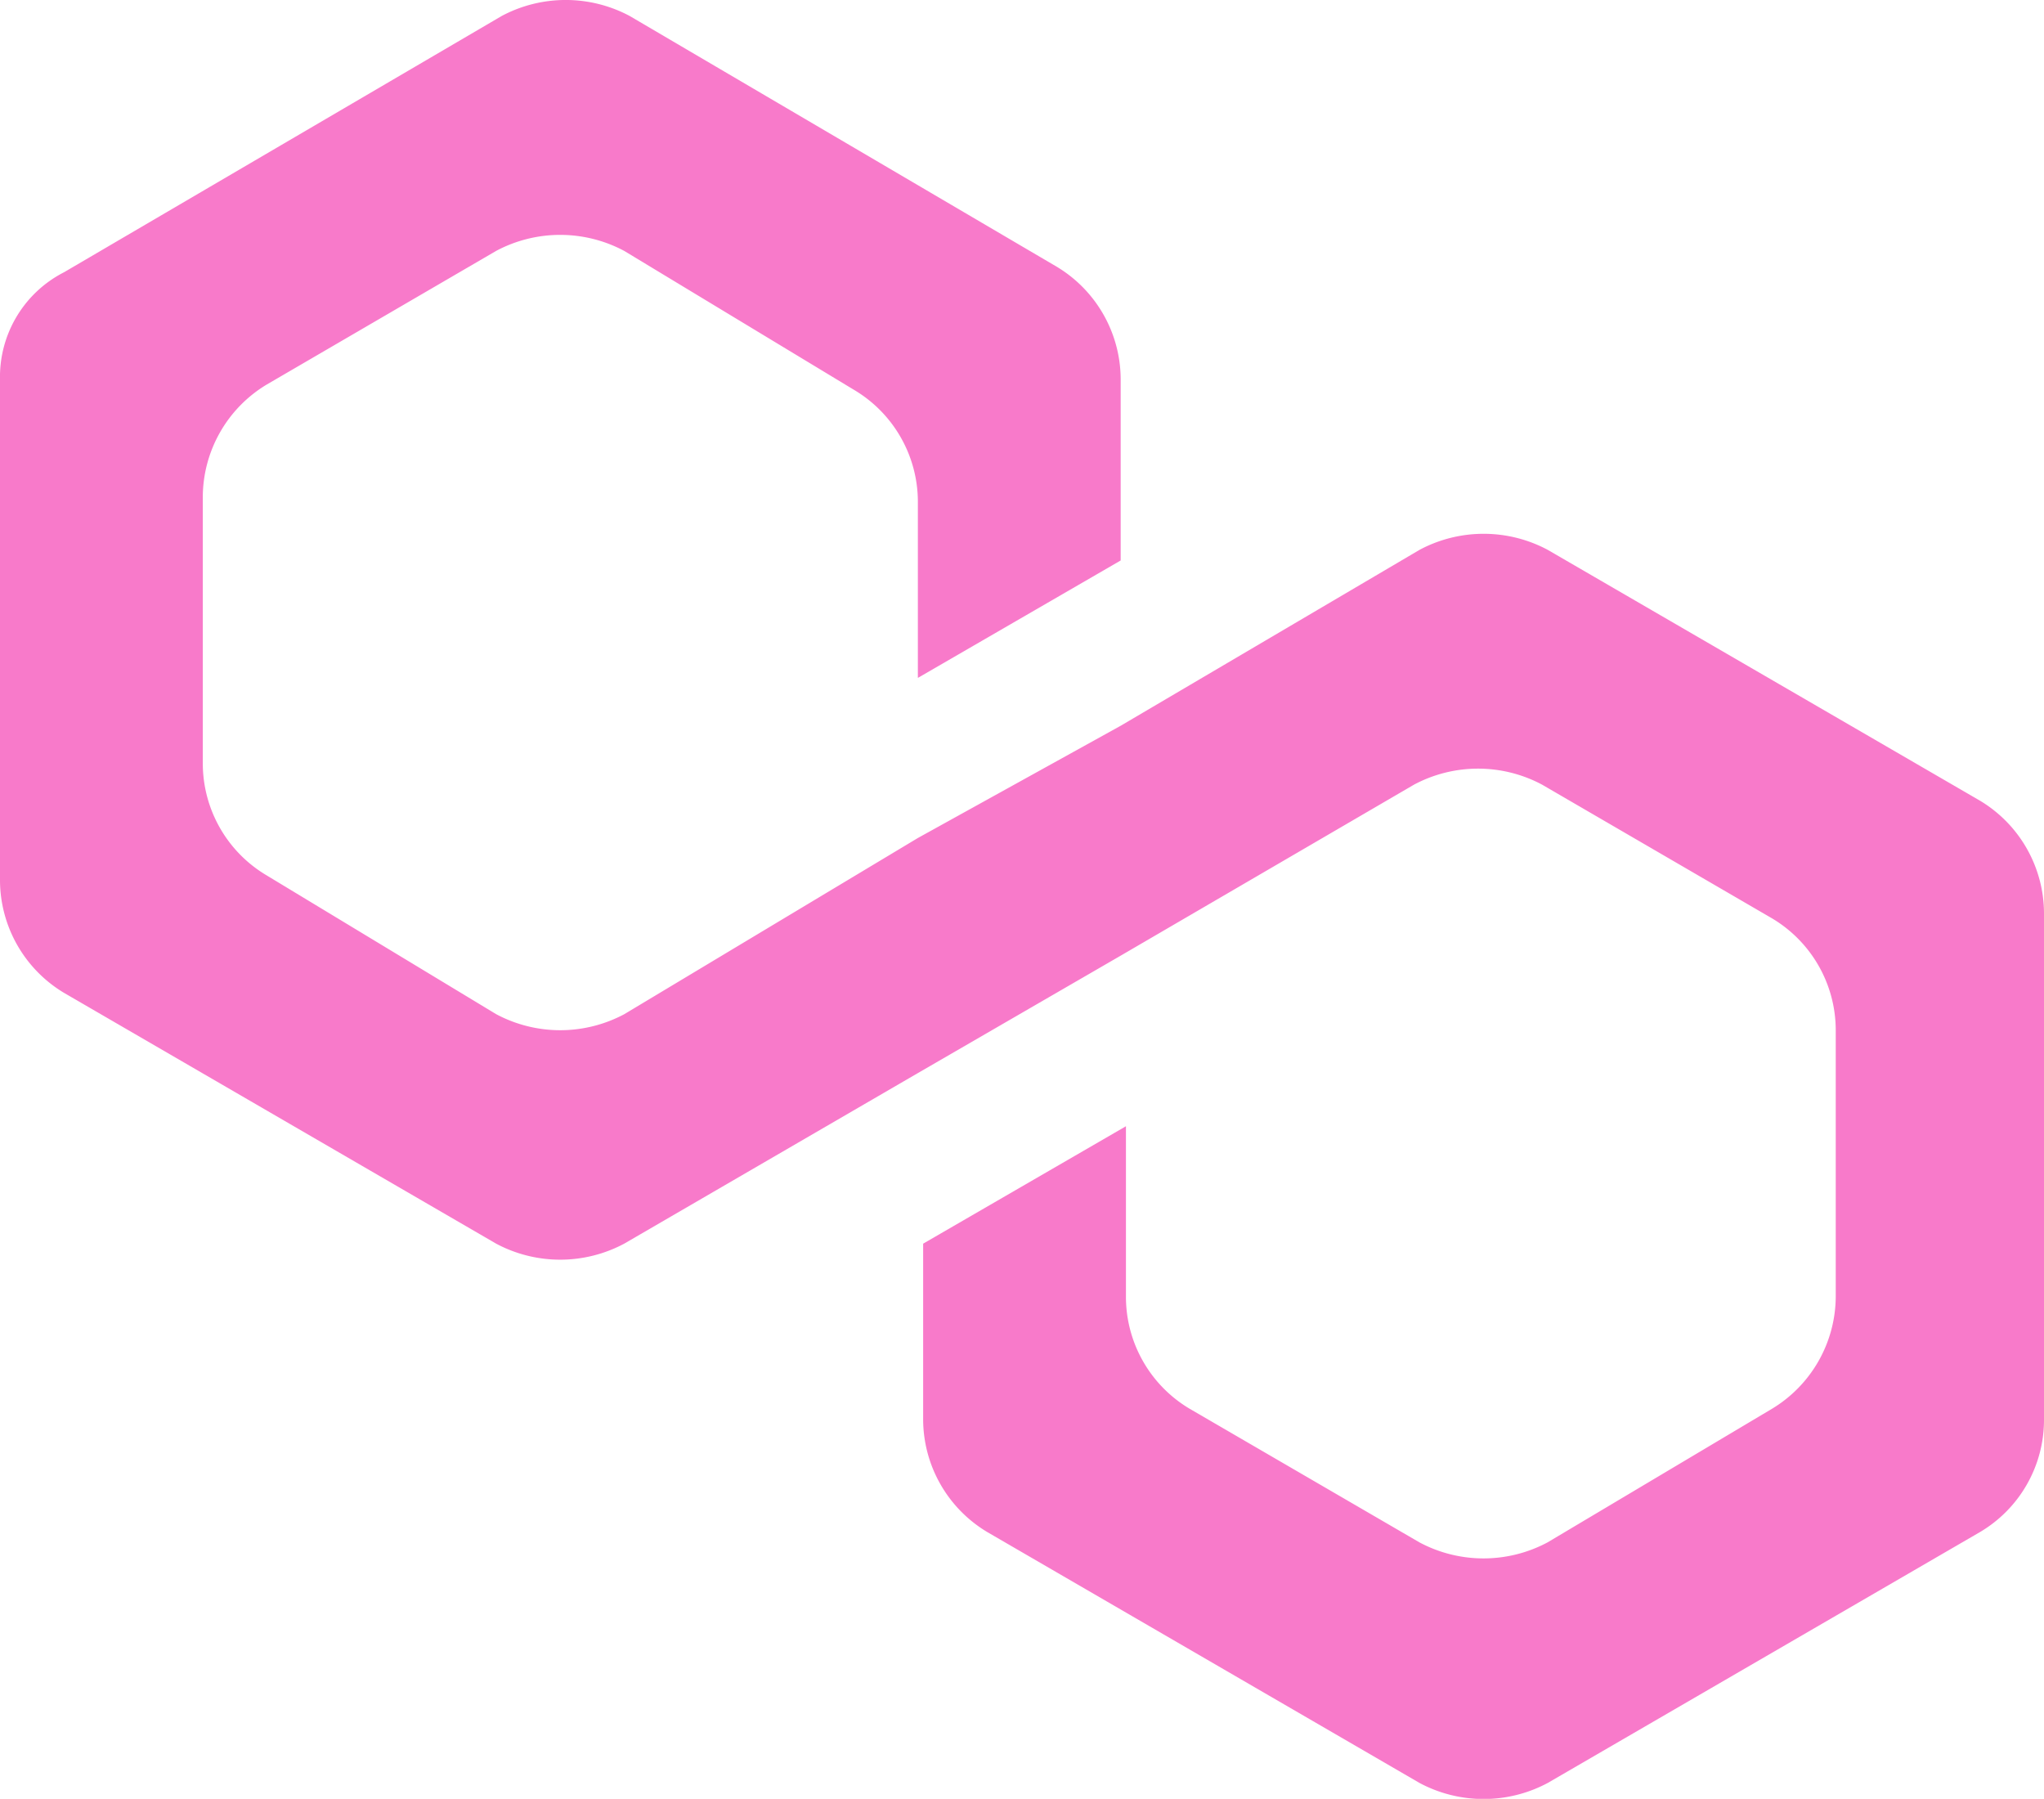 <svg xmlns="http://www.w3.org/2000/svg" width="32.958" height="29" viewBox="0 0 32.958 29"><path d="M24.955,8.764a2.193,2.193,0,0,0-2.065,0L18.071,11.6,14.8,13.41l-4.733,2.84A2.193,2.193,0,0,1,8,16.25L4.3,14.013A2.1,2.1,0,0,1,3.27,12.206V7.9A2.123,2.123,0,0,1,4.3,6.1L8,3.945a2.193,2.193,0,0,1,2.065,0l3.7,2.237A2.1,2.1,0,0,1,14.8,7.989v2.84l3.27-1.893V6.01A2.123,2.123,0,0,0,17.039,4.2L10.154.158a2.193,2.193,0,0,0-2.065,0L1.033,4.289A1.893,1.893,0,0,0,0,6.01V14.1a2.123,2.123,0,0,0,1.033,1.807L8,19.95a2.193,2.193,0,0,0,2.065,0L14.8,17.2l3.27-1.893L22.8,12.55a2.193,2.193,0,0,1,2.065,0l3.7,2.151A2.1,2.1,0,0,1,29.6,16.508v4.3a2.123,2.123,0,0,1-1.033,1.807l-3.614,2.151a2.193,2.193,0,0,1-2.065,0l-3.7-2.151a2.1,2.1,0,0,1-1.033-1.807V18.057l-3.27,1.893v2.84A2.123,2.123,0,0,0,15.92,24.6l6.97,4.045a2.193,2.193,0,0,0,2.065,0l6.97-4.045a2.1,2.1,0,0,0,1.033-1.807V14.615a2.123,2.123,0,0,0-1.033-1.807Z" transform="translate(0 0.1)" fill="#f87aca"/></svg>
